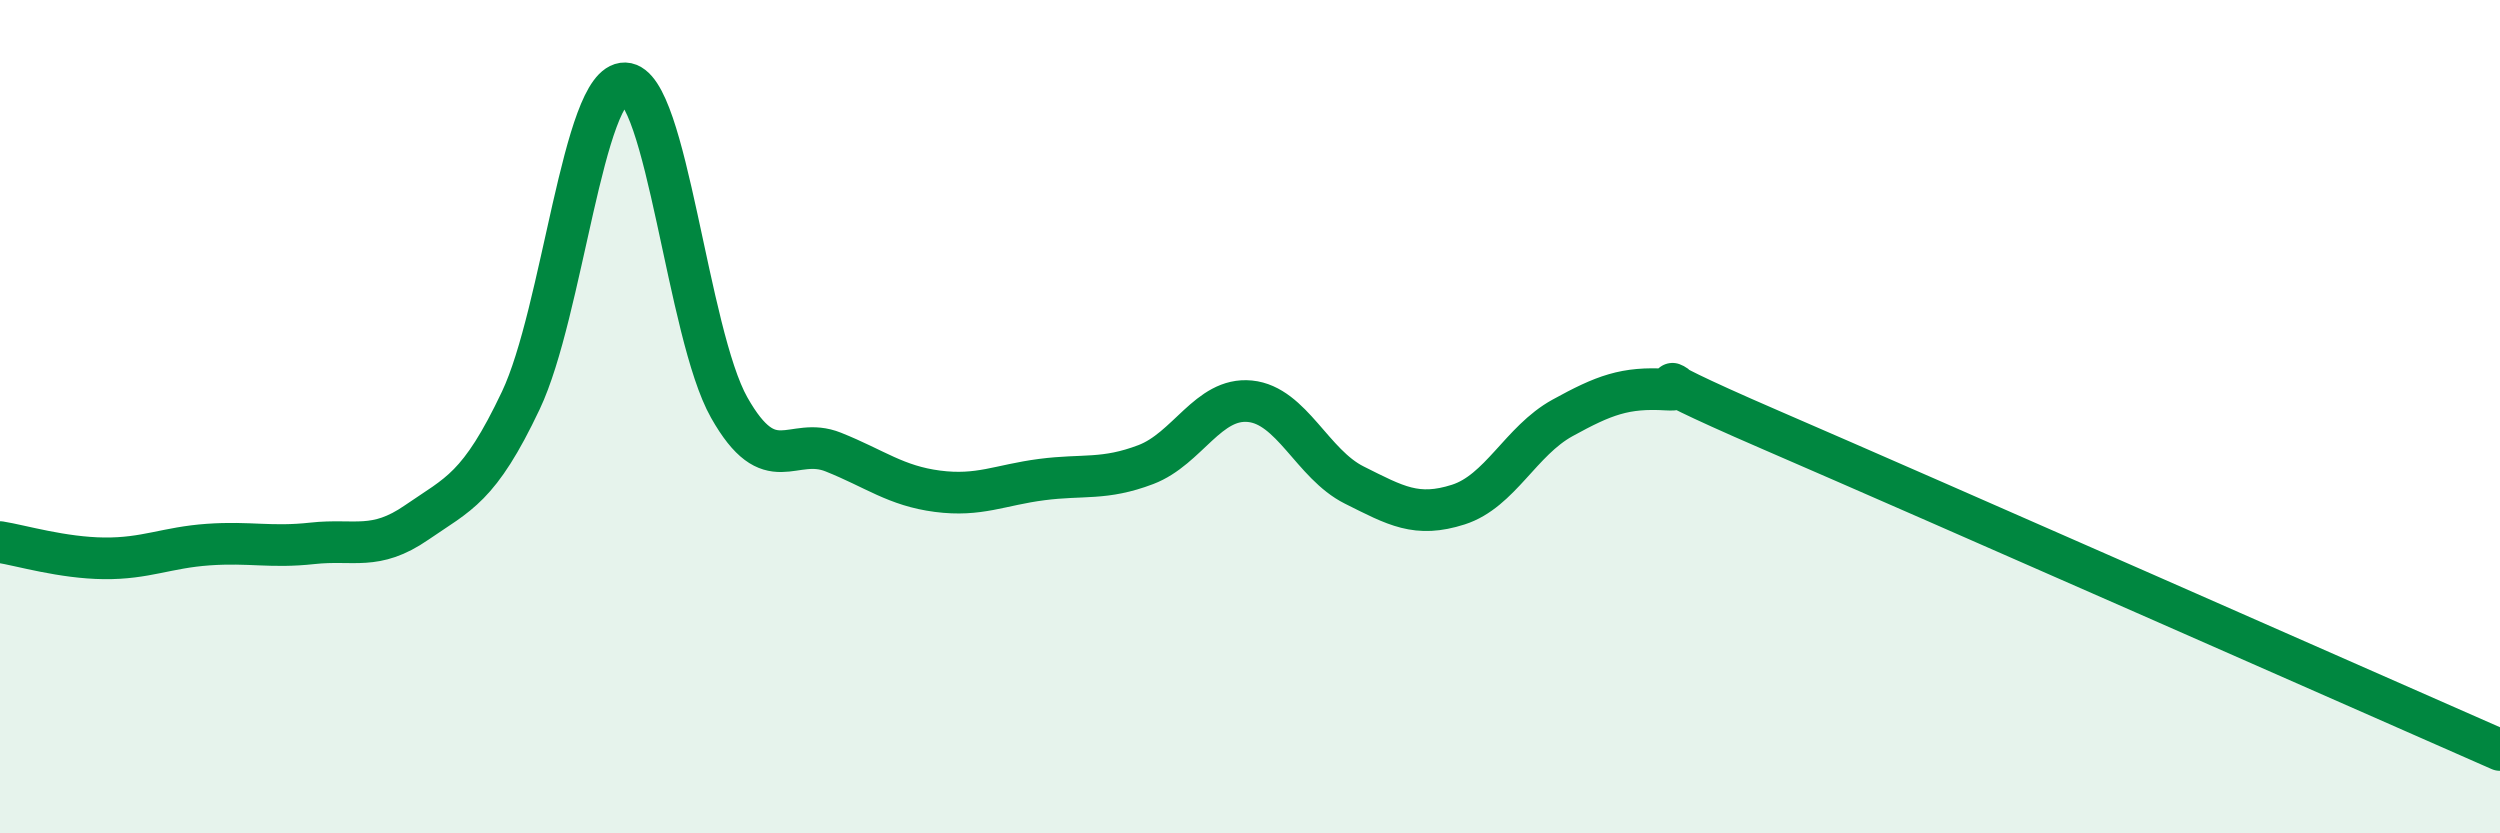 
    <svg width="60" height="20" viewBox="0 0 60 20" xmlns="http://www.w3.org/2000/svg">
      <path
        d="M 0,13.01 C 0.5,13.09 1.5,13.39 2.5,13.4 C 3.5,13.41 4,13.14 5,13.07 C 6,13 6.5,13.15 7.5,13.04 C 8.5,12.93 9,13.23 10,12.54 C 11,11.85 11.5,11.72 12.5,9.61 C 13.5,7.5 14,1.97 15,2 C 16,2.03 16.5,8.01 17.5,9.78 C 18.5,11.55 19,10.45 20,10.85 C 21,11.25 21.5,11.66 22.5,11.79 C 23.5,11.92 24,11.64 25,11.51 C 26,11.38 26.5,11.53 27.5,11.15 C 28.5,10.77 29,9.53 30,9.63 C 31,9.73 31.5,11.14 32.5,11.64 C 33.5,12.14 34,12.43 35,12.11 C 36,11.79 36.5,10.58 37.5,10.03 C 38.5,9.48 39,9.29 40,9.35 C 41,9.41 38.5,8.59 42.5,10.32 C 46.5,12.05 56.5,16.46 60,18L60 20L0 20Z"
        fill="#008740"
        opacity="0.1"
        stroke-linecap="round"
        stroke-linejoin="round"
      />
      <path
        d="M 0,13.01 C 0.5,13.09 1.5,13.39 2.5,13.4 C 3.5,13.41 4,13.14 5,13.07 C 6,13 6.5,13.15 7.5,13.04 C 8.5,12.93 9,13.23 10,12.54 C 11,11.85 11.5,11.72 12.5,9.61 C 13.5,7.5 14,1.97 15,2 C 16,2.03 16.5,8.01 17.5,9.78 C 18.5,11.55 19,10.45 20,10.85 C 21,11.25 21.5,11.66 22.5,11.79 C 23.5,11.92 24,11.64 25,11.51 C 26,11.38 26.5,11.53 27.5,11.15 C 28.5,10.77 29,9.53 30,9.63 C 31,9.73 31.5,11.14 32.5,11.64 C 33.5,12.14 34,12.43 35,12.11 C 36,11.79 36.5,10.58 37.5,10.03 C 38.5,9.48 39,9.29 40,9.35 C 41,9.41 38.5,8.59 42.5,10.32 C 46.5,12.05 56.5,16.46 60,18"
        stroke="#008740"
        stroke-width="1"
        fill="none"
        stroke-linecap="round"
        stroke-linejoin="round"
      />
    </svg>
  
